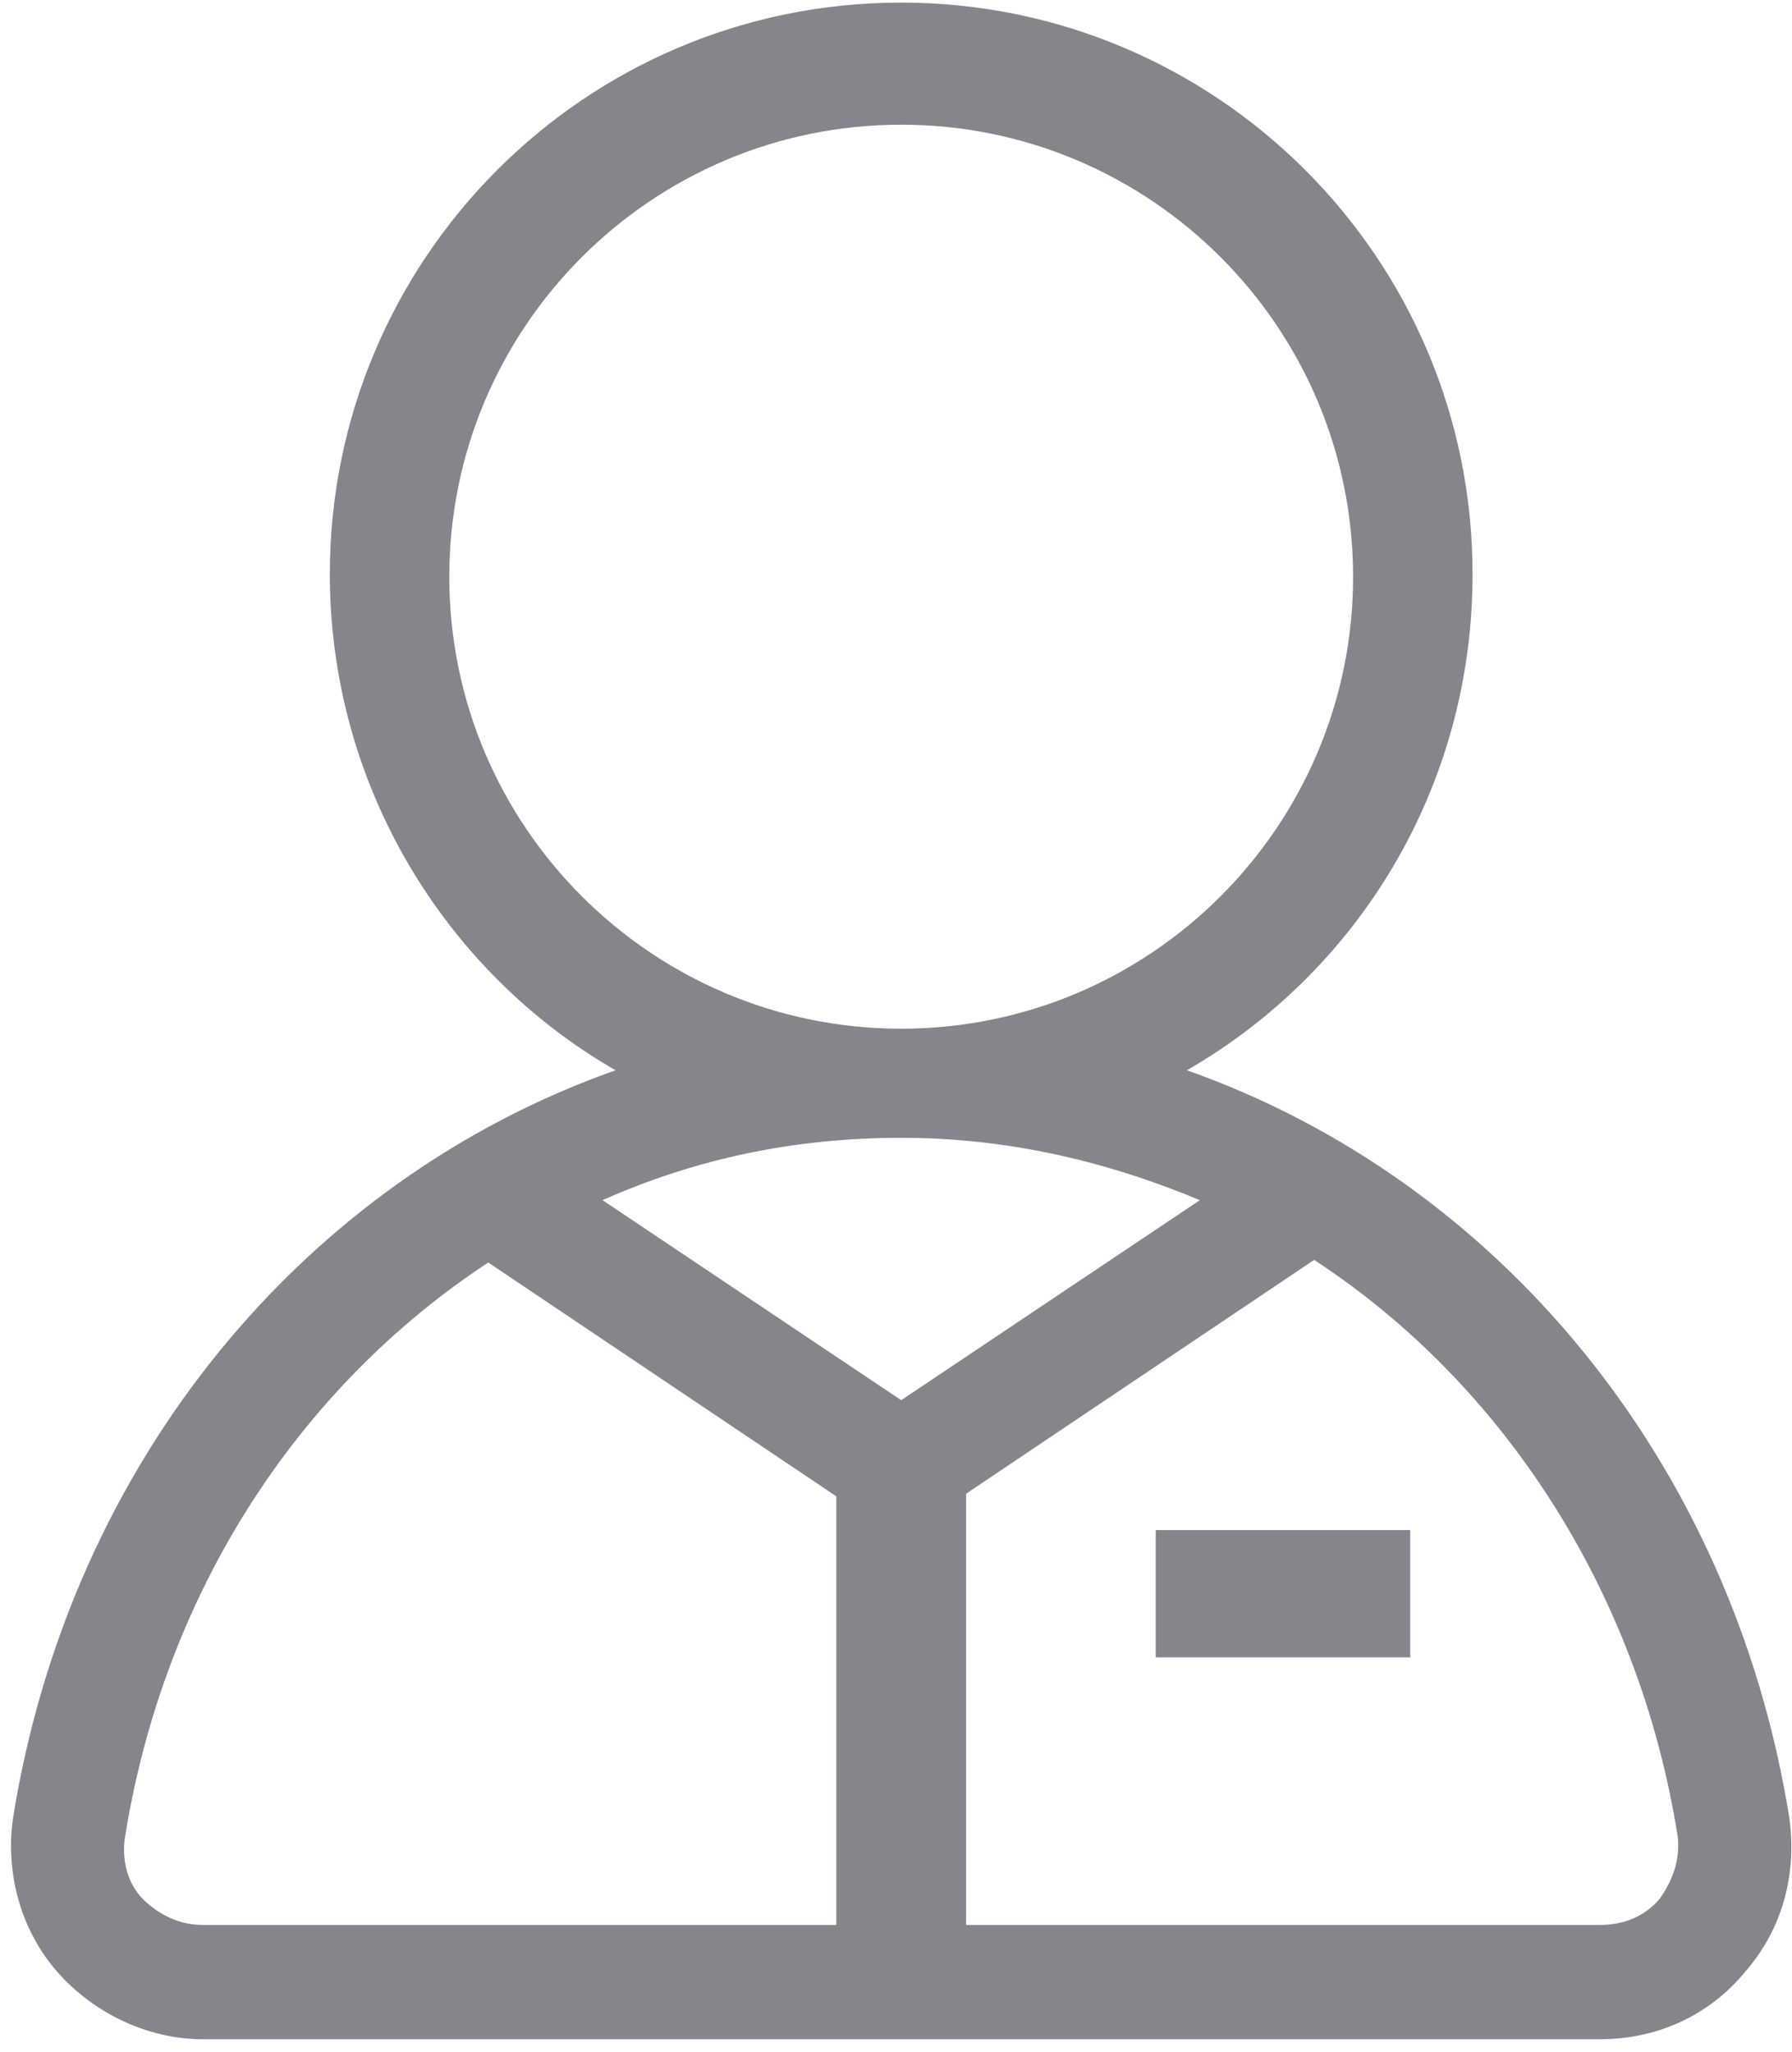 <?xml version="1.0" encoding="UTF-8"?>
<svg width="69px" height="79px" viewBox="0 0 69 79" version="1.1" xmlns="http://www.w3.org/2000/svg" xmlns:xlink="http://www.w3.org/1999/xlink">
    <!-- Generator: Sketch 47 (45396) - http://www.bohemiancoding.com/sketch -->
    <title>Shape</title>
    <desc>Created with Sketch.</desc>
    <defs></defs>
    <g id="Page-1" stroke="none" stroke-width="1" fill="none" fill-rule="evenodd">
        <path d="M44.5,63.8 L54.3,63.8 L54.3,58.9 L44.5,58.9 L44.5,63.8 Z M68.9,70 C66.7,56.2 57.6,45.4 45.7,41.2 C52.3,37.4 56.7,30.3 56.7,22.1 C56.7,9.9 46.8,0.1 34.7,0.1 C22.5,0.1 12.7,10 12.7,22.1 C12.7,30.2 17.1,37.4 23.7,41.2 C11.8,45.4 2.7,56.2 0.5,70 C0.2,72.1 0.8,74.3 2.2,75.9 C3.6,77.5 5.7,78.5 7.8,78.5 L61.6,78.5 C63.8,78.5 65.8,77.6 67.2,75.9 C68.6,74.3 69.2,72.2 68.9,70 Z M17.3,22.2 C17.3,12.6 25.1,4.8 34.7,4.8 C44.3,4.8 52.1,12.6 52.1,22.2 C52.1,31.8 44.3,39.6 34.7,39.6 C25.1,39.6 17.3,31.8 17.3,22.2 Z M32.2,74.1 L7.8,74.1 C6.9,74.1 6.1,73.7 5.5,73.1 C4.9,72.5 4.7,71.6 4.8,70.8 C6.3,61.3 11.5,53.4 18.8,48.6 L32.2,57.6 L32.2,74.1 Z M23.2,46.2 C26.8,44.6 30.6,43.8 34.7,43.8 C38.8,43.8 42.6,44.7 46.2,46.2 L34.7,53.9 L23.2,46.2 Z M63.9,73.1 C63.3,73.8 62.5,74.1 61.6,74.1 L37.2,74.1 L37.2,57.5 L50.6,48.5 C57.8,53.2 63.1,61.2 64.6,70.7 C64.7,71.6 64.4,72.4 63.9,73.1 Z" id="Shape" fill="#85868C" fill-rule="nonzero"></path>
    </g>
</svg>